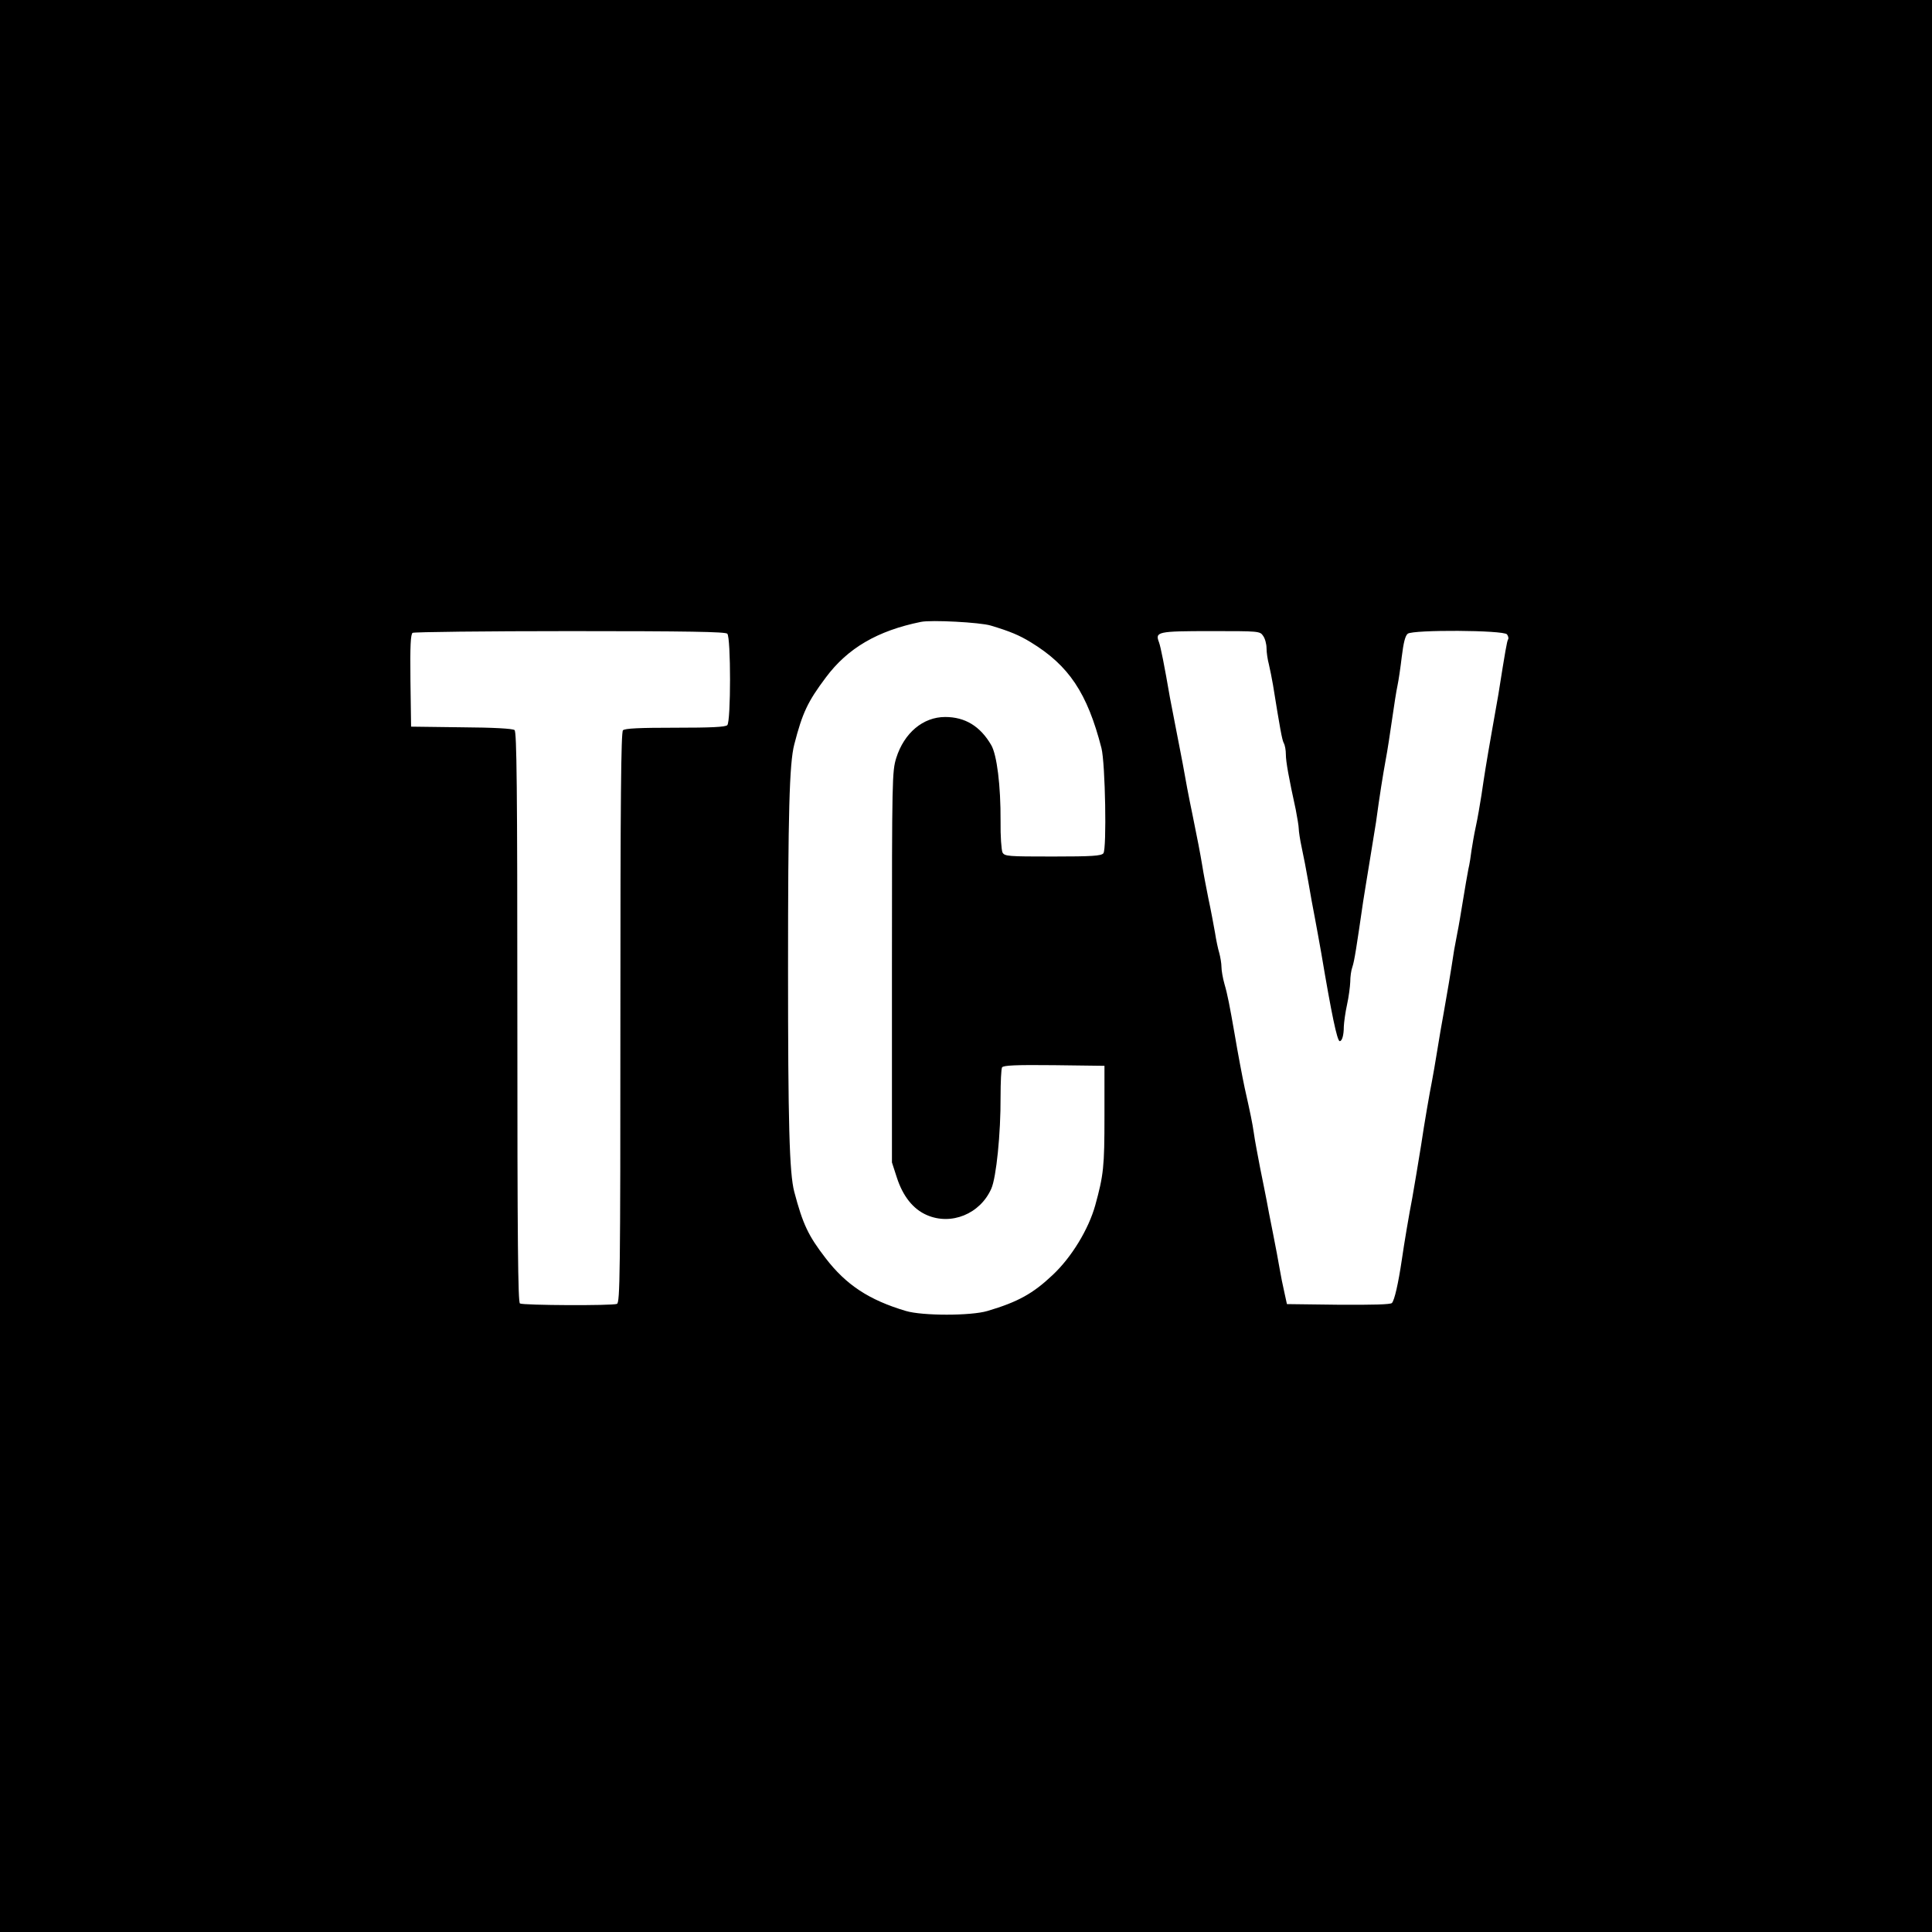 <?xml version="1.0" encoding="UTF-8"?>
<svg data-bbox="0 0 900 900" viewBox="0 0 900 900" height="1200" width="1200" xmlns="http://www.w3.org/2000/svg" data-type="shape">
    <g>
        <path d="M0 450v450h900V0H0v450zm461.5-158.6c9 2.7 13.3 4.5 18.7 7.8 17.7 10.8 26.3 23.6 32.9 49.3 1.8 7.1 2.5 47 .9 49-1 1.2-5.1 1.5-23.6 1.5-21 0-22.4-.1-23.4-1.9-.5-1.1-1-7.6-.9-14.6.1-16.4-1.7-31-4.4-35.5-5.1-8.7-12.1-13-21.4-13-10.3 0-19.1 7.4-22.8 19.1-1.9 6.2-2 9.2-2 97.4v91l2.3 7.1c2.8 8.6 7.5 14.6 13.9 17.4 11.4 5 24.9-.5 30.1-12.3 2.3-5.2 4.4-25.7 4.3-42.8 0-6.8.3-13 .7-13.7.7-.9 6.2-1.2 24.3-1l23.4.3V520c0 23.6-.4 27.3-4.3 41.5-3.1 11.1-11 24.2-19.9 32.5-9.1 8.6-16.1 12.5-30.3 16.7-7.7 2.3-30.3 2.3-38 0-17.2-5.1-27.9-12.2-37.4-24.6-8.1-10.5-10.6-15.8-14.6-30.9-2.3-8.7-2.9-32.3-2.9-104.2 0-71.7.6-95.5 2.9-104.2 3.8-14.8 6.3-20 14.7-31.2 10.2-13.7 24.1-21.8 44.3-25.9 4.8-1 27.5.2 32.5 1.7zm-122.7 3.8c1.7 1.7 1.7 40.9 0 42.6-.9.9-7.7 1.2-24.3 1.2s-23.4.3-24.3 1.2c-.9.9-1.2 32-1.2 133.9 0 120.1-.2 132.7-1.6 133.3-2.3.9-43.7.7-45.2-.2-.9-.7-1.2-28.2-1.2-133.4 0-108.4-.3-132.8-1.3-133.7-.9-.7-9.7-1.2-24.8-1.3l-23.4-.3-.3-21.4c-.2-16.5.1-21.6 1-22.3.7-.4 33.7-.8 73.3-.8 54.8 0 72.4.3 73.3 1.2zm249.6 1c.9 1.2 1.6 3.8 1.6 5.8 0 1.9.5 5.3 1.1 7.5.5 2.2 1.4 6.5 1.9 9.5 3.3 20.5 4.2 25.5 5 27.1.6 1 1 3.4 1 5.3 0 3.4 1.4 11.1 4.6 25.7.7 3.7 1.4 7.7 1.4 8.9 0 1.2.6 5.2 1.4 8.9.8 3.6 2.2 10.9 3.1 16.1.9 5.2 2.2 12.6 3 16.5.7 3.8 2.1 11.3 3 16.5 4.8 28.5 7.4 41 8.6 41 1.1 0 1.9-2.8 1.9-6.8.1-2 .7-6.6 1.5-10.2.8-3.6 1.4-8.3 1.5-10.6 0-2.3.4-5.4 1-7 .9-2.5 2-9.7 5-30.4.5-3 1.8-11.4 3-18.5 1.2-7.2 2.5-15.5 3-18.5 1.7-12.5 3.2-21.9 4.5-29 .8-4.1 2.1-12.7 3-19 .9-6.3 2-13.4 2.5-15.6.5-2.3 1.4-8.4 2-13.5.8-6.5 1.6-9.8 2.8-10.7 2.5-1.9 44.5-1.7 46.2.3.6.8.9 1.9.5 2.4-.5.9-1.2 4.7-4.5 25.6-.5 2.7-1.8 10.4-3 17-2.8 15.9-3.5 20.5-4.9 30-.7 4.4-1.8 10.9-2.6 14.5-.8 3.6-1.6 8.5-2 11-.3 2.5-.9 6.5-1.5 9-.5 2.5-1.6 9-2.5 14.5-.9 5.5-2 12.2-2.6 15-.5 2.7-1.2 6.3-1.5 8-1.4 9.3-3.7 23-4.9 29.5-.8 4.1-2.1 12-3 17.5-.9 5.5-2 12-2.5 14.5-.9 4.4-3.5 19.3-5 29.5-1.4 8.7-3.1 18.8-4.1 24.5-1.5 7.7-3.8 21.3-4.9 29-1.6 10.8-3.4 18.8-4.6 20-.7.7-9 .9-24.9.8l-24-.3-1.2-5.5c-.7-3-1.7-8-2.2-11-.5-3-1.9-10.5-3.1-16.5-1.2-6.1-2.6-13-3-15.5-.5-2.5-1.8-9.2-3-15-1.1-5.8-2.5-13-2.9-16.1-.8-5.3-1.4-8.2-4.3-21.2-1.1-5.2-3.1-15.7-4.7-25.2-2.2-12.6-3.3-18.4-4.7-23.1-.8-2.8-1.4-6.4-1.4-8 0-1.6-.5-4.5-1-6.4-.6-1.9-1.5-6.2-2-9.5-.6-3.3-1.9-10.5-3.1-16-1.1-5.5-2.4-12.3-2.8-15-.9-5.5-2.4-13.3-4.6-24-1.7-8.1-3.4-17.1-4.5-23.5-.5-2.5-1.8-9.5-3-15.5-1.2-6.1-2.5-13-3-15.5-2.6-15.1-4.3-23.6-5.1-25.8-1.9-4.9-.7-5.2 24.2-5.2 22.4 0 22.8 0 24.3 2.2z"/>
    </g>
</svg>
